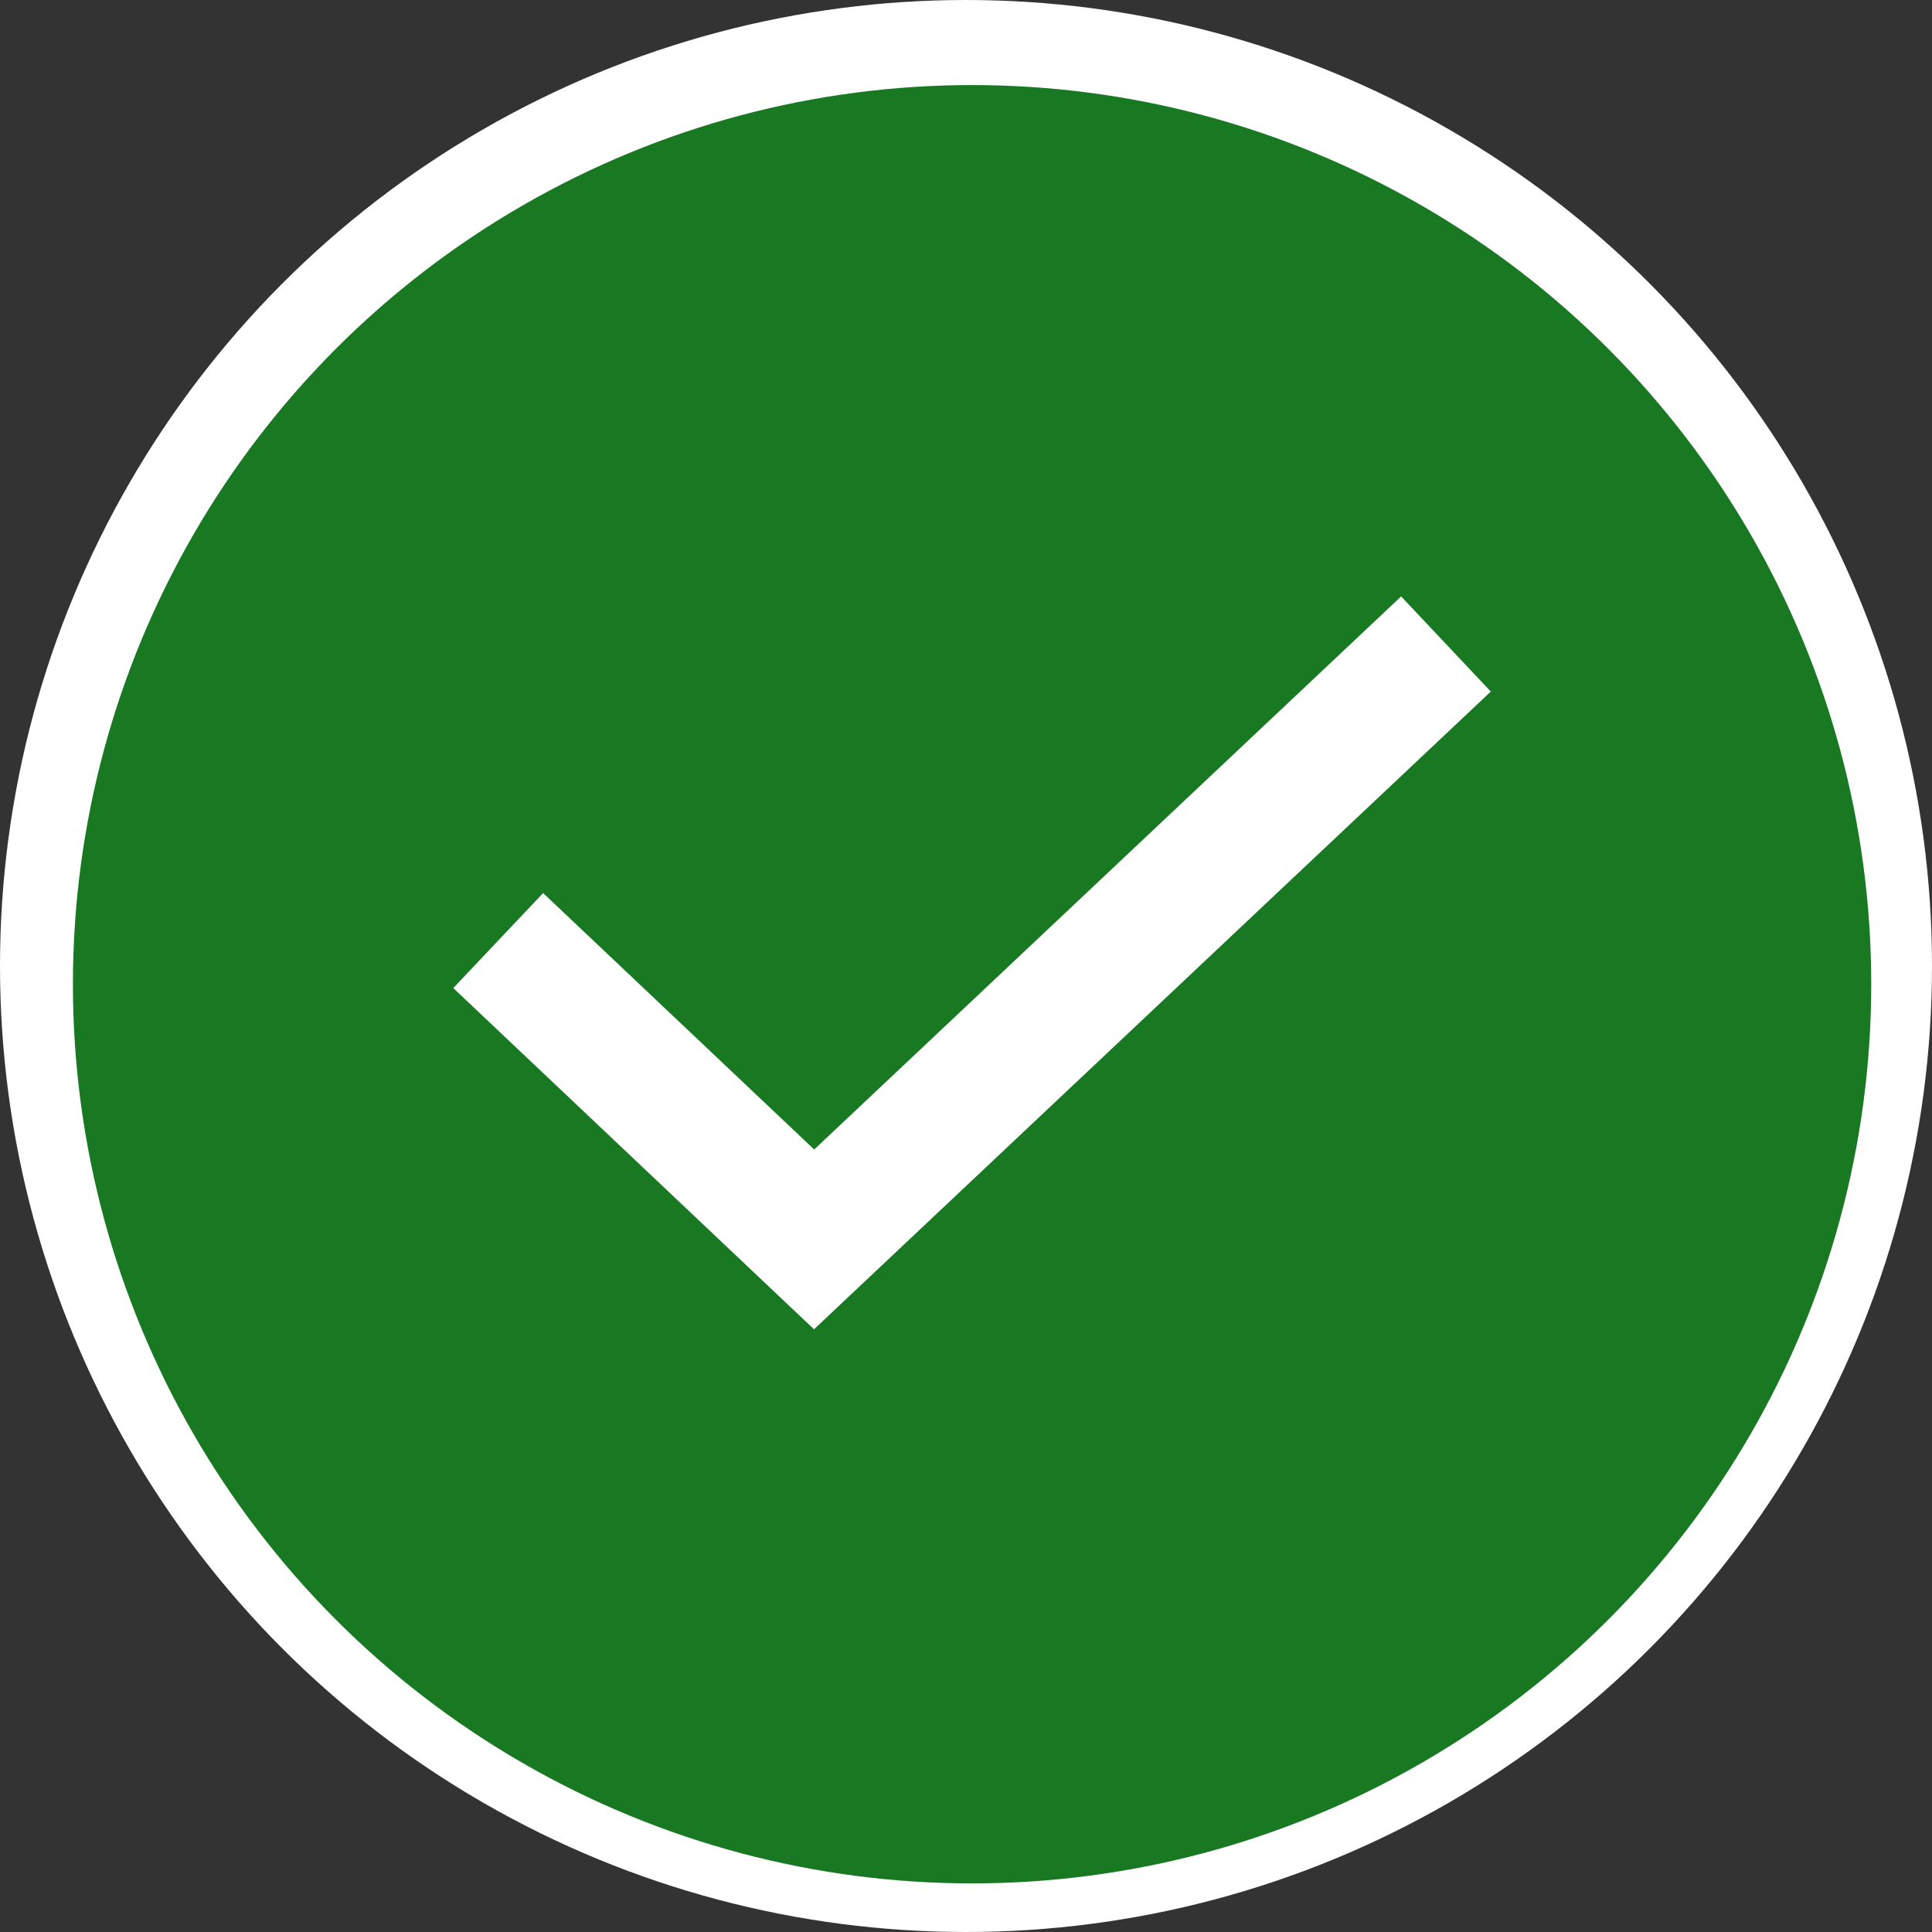 <svg width="80" height="80" viewBox="0 0 133 133" fill="none" xmlns="http://www.w3.org/2000/svg">
<rect x="0" y="0" width="133" height="133" fill="#333333" stroke="none"/>
<circle cx="66.5" cy="66.5" r="66.5" fill="white"/>
<circle cx="66.918" cy="67.755" r="61.899" fill="#187922"/>
<path d="M34.296 64.749L56.044 85.321L99.541 44.333" stroke="white" stroke-width="9"/>
</svg>
